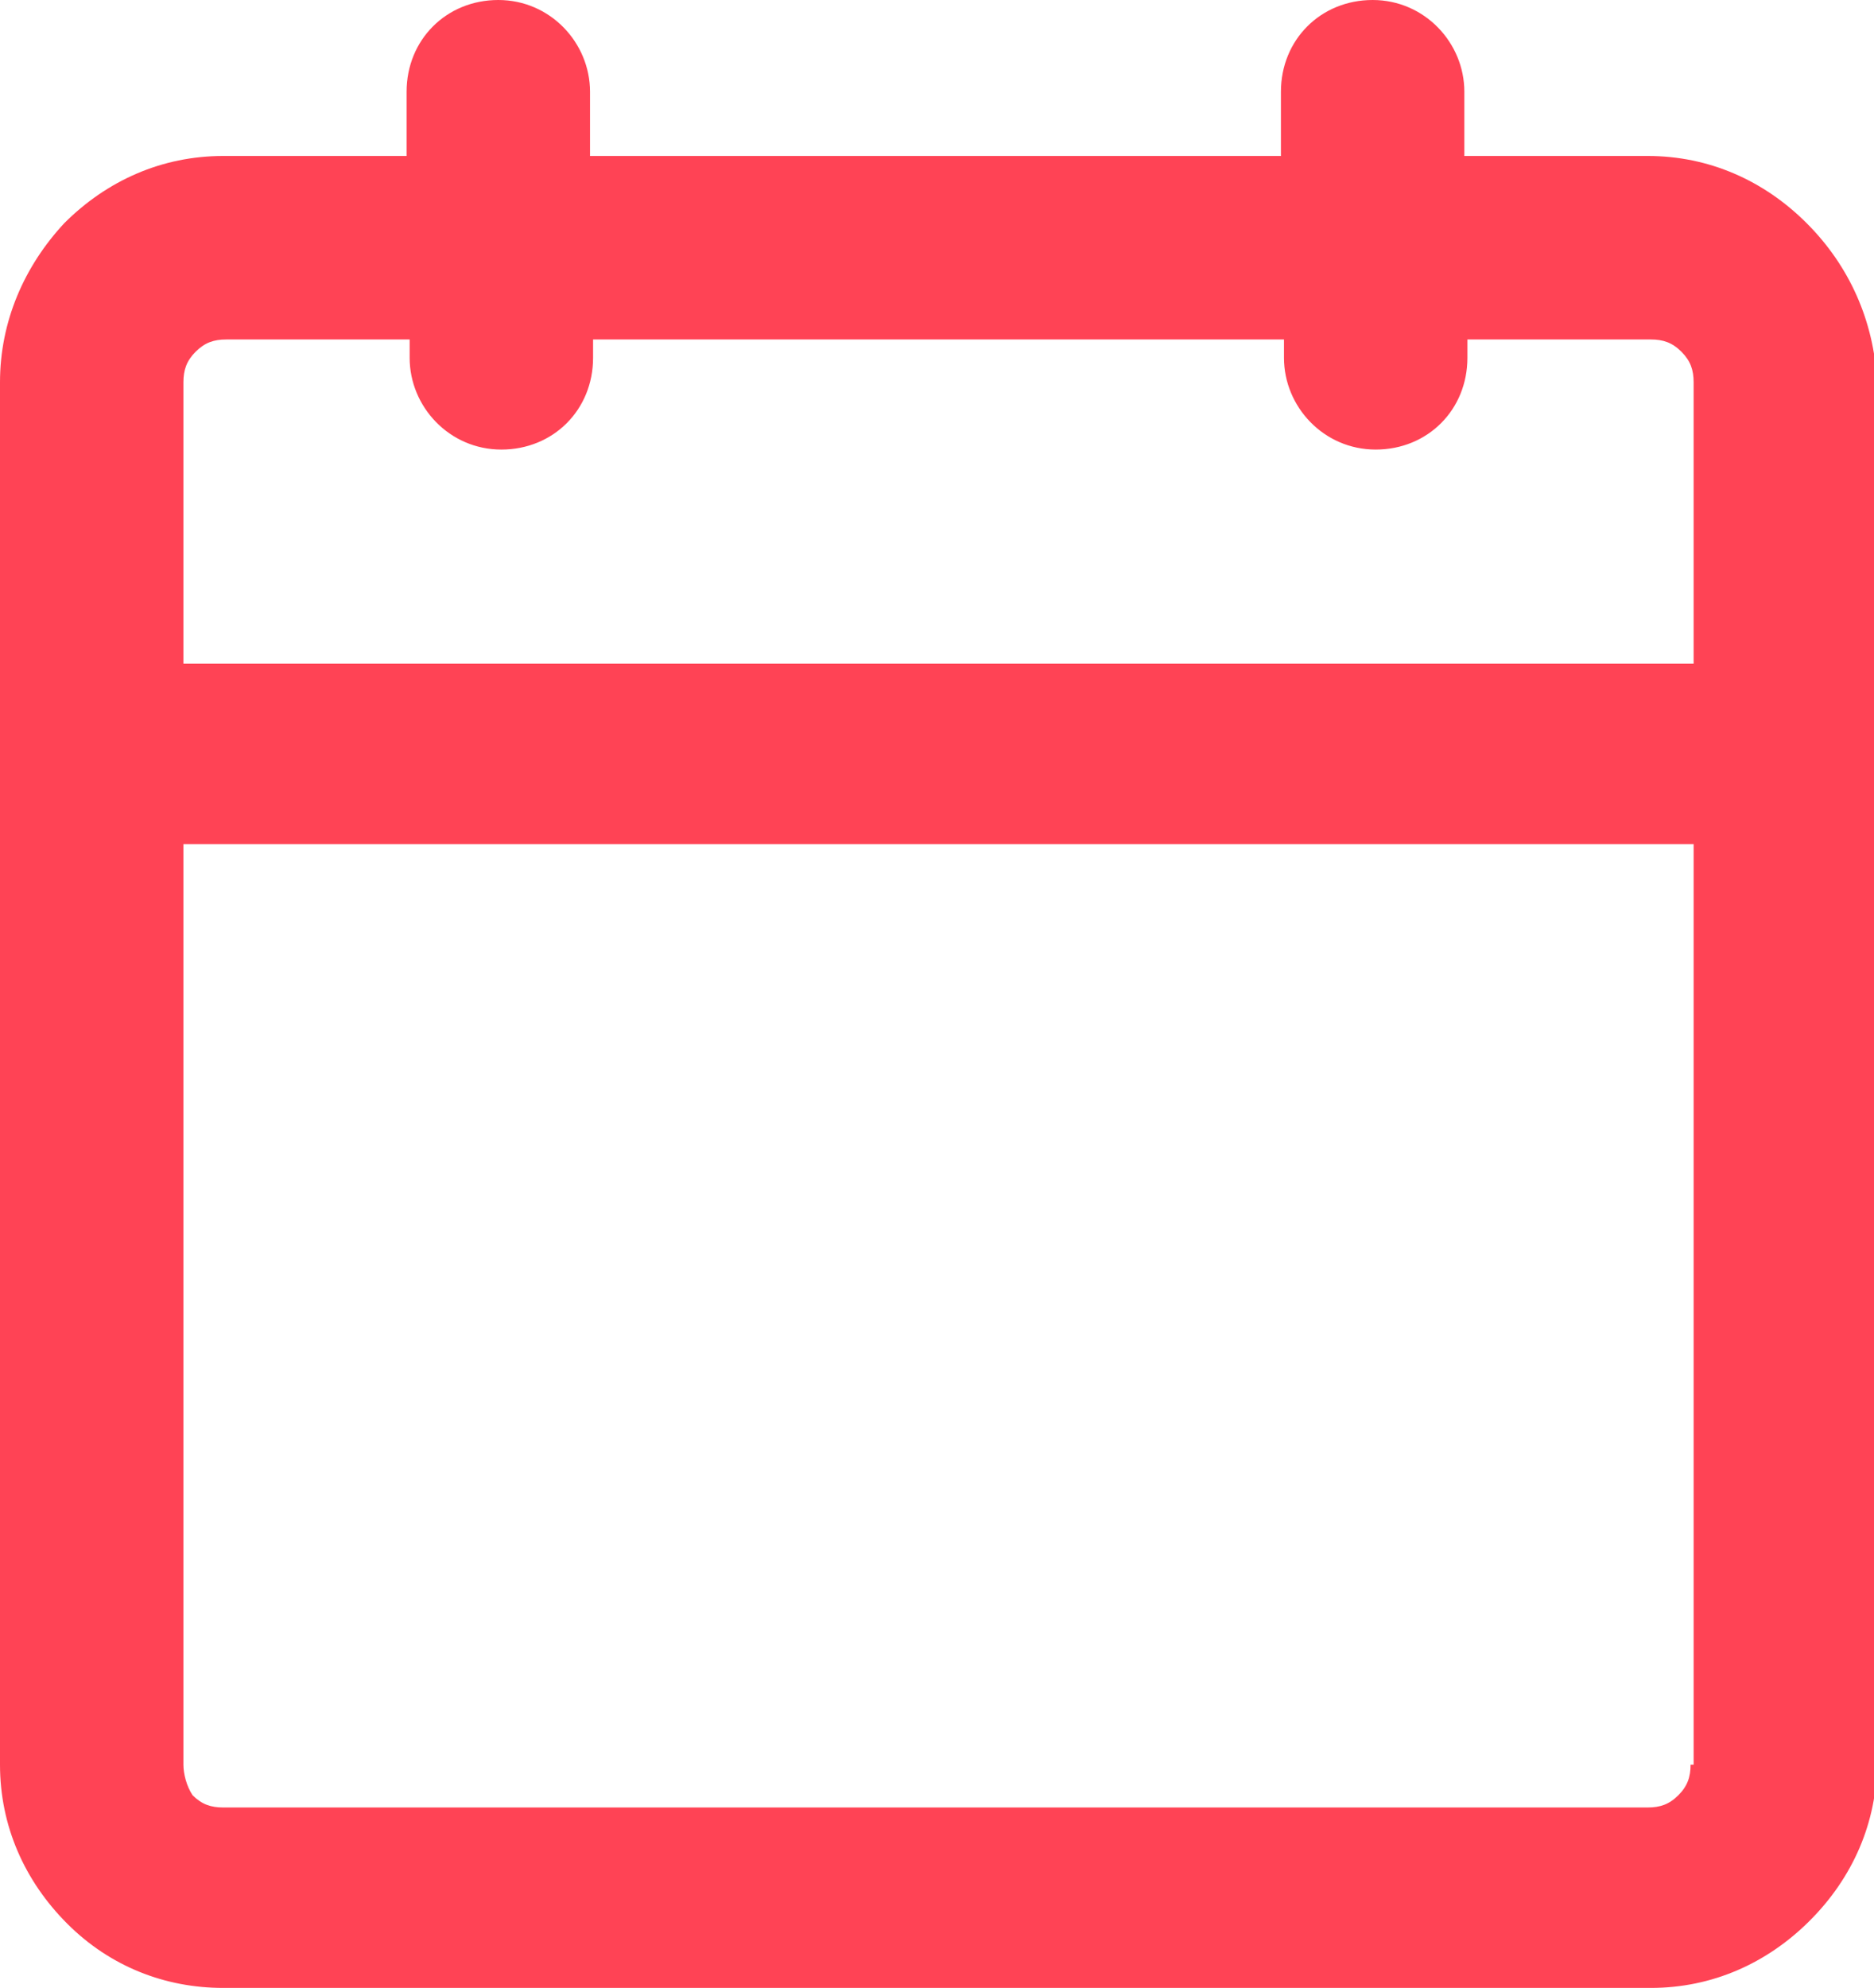 <?xml version="1.0" encoding="UTF-8"?> <svg xmlns="http://www.w3.org/2000/svg" xmlns:xlink="http://www.w3.org/1999/xlink" version="1.1" id="Layer_1" x="0px" y="0px" viewBox="0 0 61.3 65" style="enable-background:new 0 0 61.3 65;" xml:space="preserve"> <style type="text/css"> .st0{fill:#FF4355;} </style> <path class="st0" d="M59.1,7.3c-1.4-1.4-3.2-2.2-5.2-2.2h-6V3c0-1.6-1.3-3-3-3s-3,1.3-3,3v2.1H19.3V3c0-1.6-1.3-3-3-3s-3,1.3-3,3 v2.1h-6c-2,0-3.8,0.8-5.2,2.2C0.8,8.7,0,10.5,0,12.5v45.2c0,2,0.8,3.8,2.2,5.2S5.4,65,7.3,65H54c2,0,3.8-0.8,5.2-2.2 c1.4-1.4,2.2-3.2,2.2-5.2V12.5C61.3,10.5,60.5,8.7,59.1,7.3z M55.3,57.7c0,0.4-0.1,0.7-0.4,1c-0.3,0.3-0.6,0.4-1,0.4H7.3 c-0.4,0-0.7-0.1-1-0.4C6.1,58.4,6,58,6,57.7V27.6h49.4V57.7z M6,12.5c0-0.4,0.1-0.7,0.4-1c0.3-0.3,0.6-0.4,1-0.4h6v0.6 c0,1.6,1.3,3,3,3s3-1.3,3-3v-0.6H42v0.6c0,1.6,1.3,3,3,3s3-1.3,3-3v-0.6h6c0.4,0,0.7,0.1,1,0.4c0.3,0.3,0.4,0.6,0.4,1v9.2H6V12.5z"></path> </svg> 